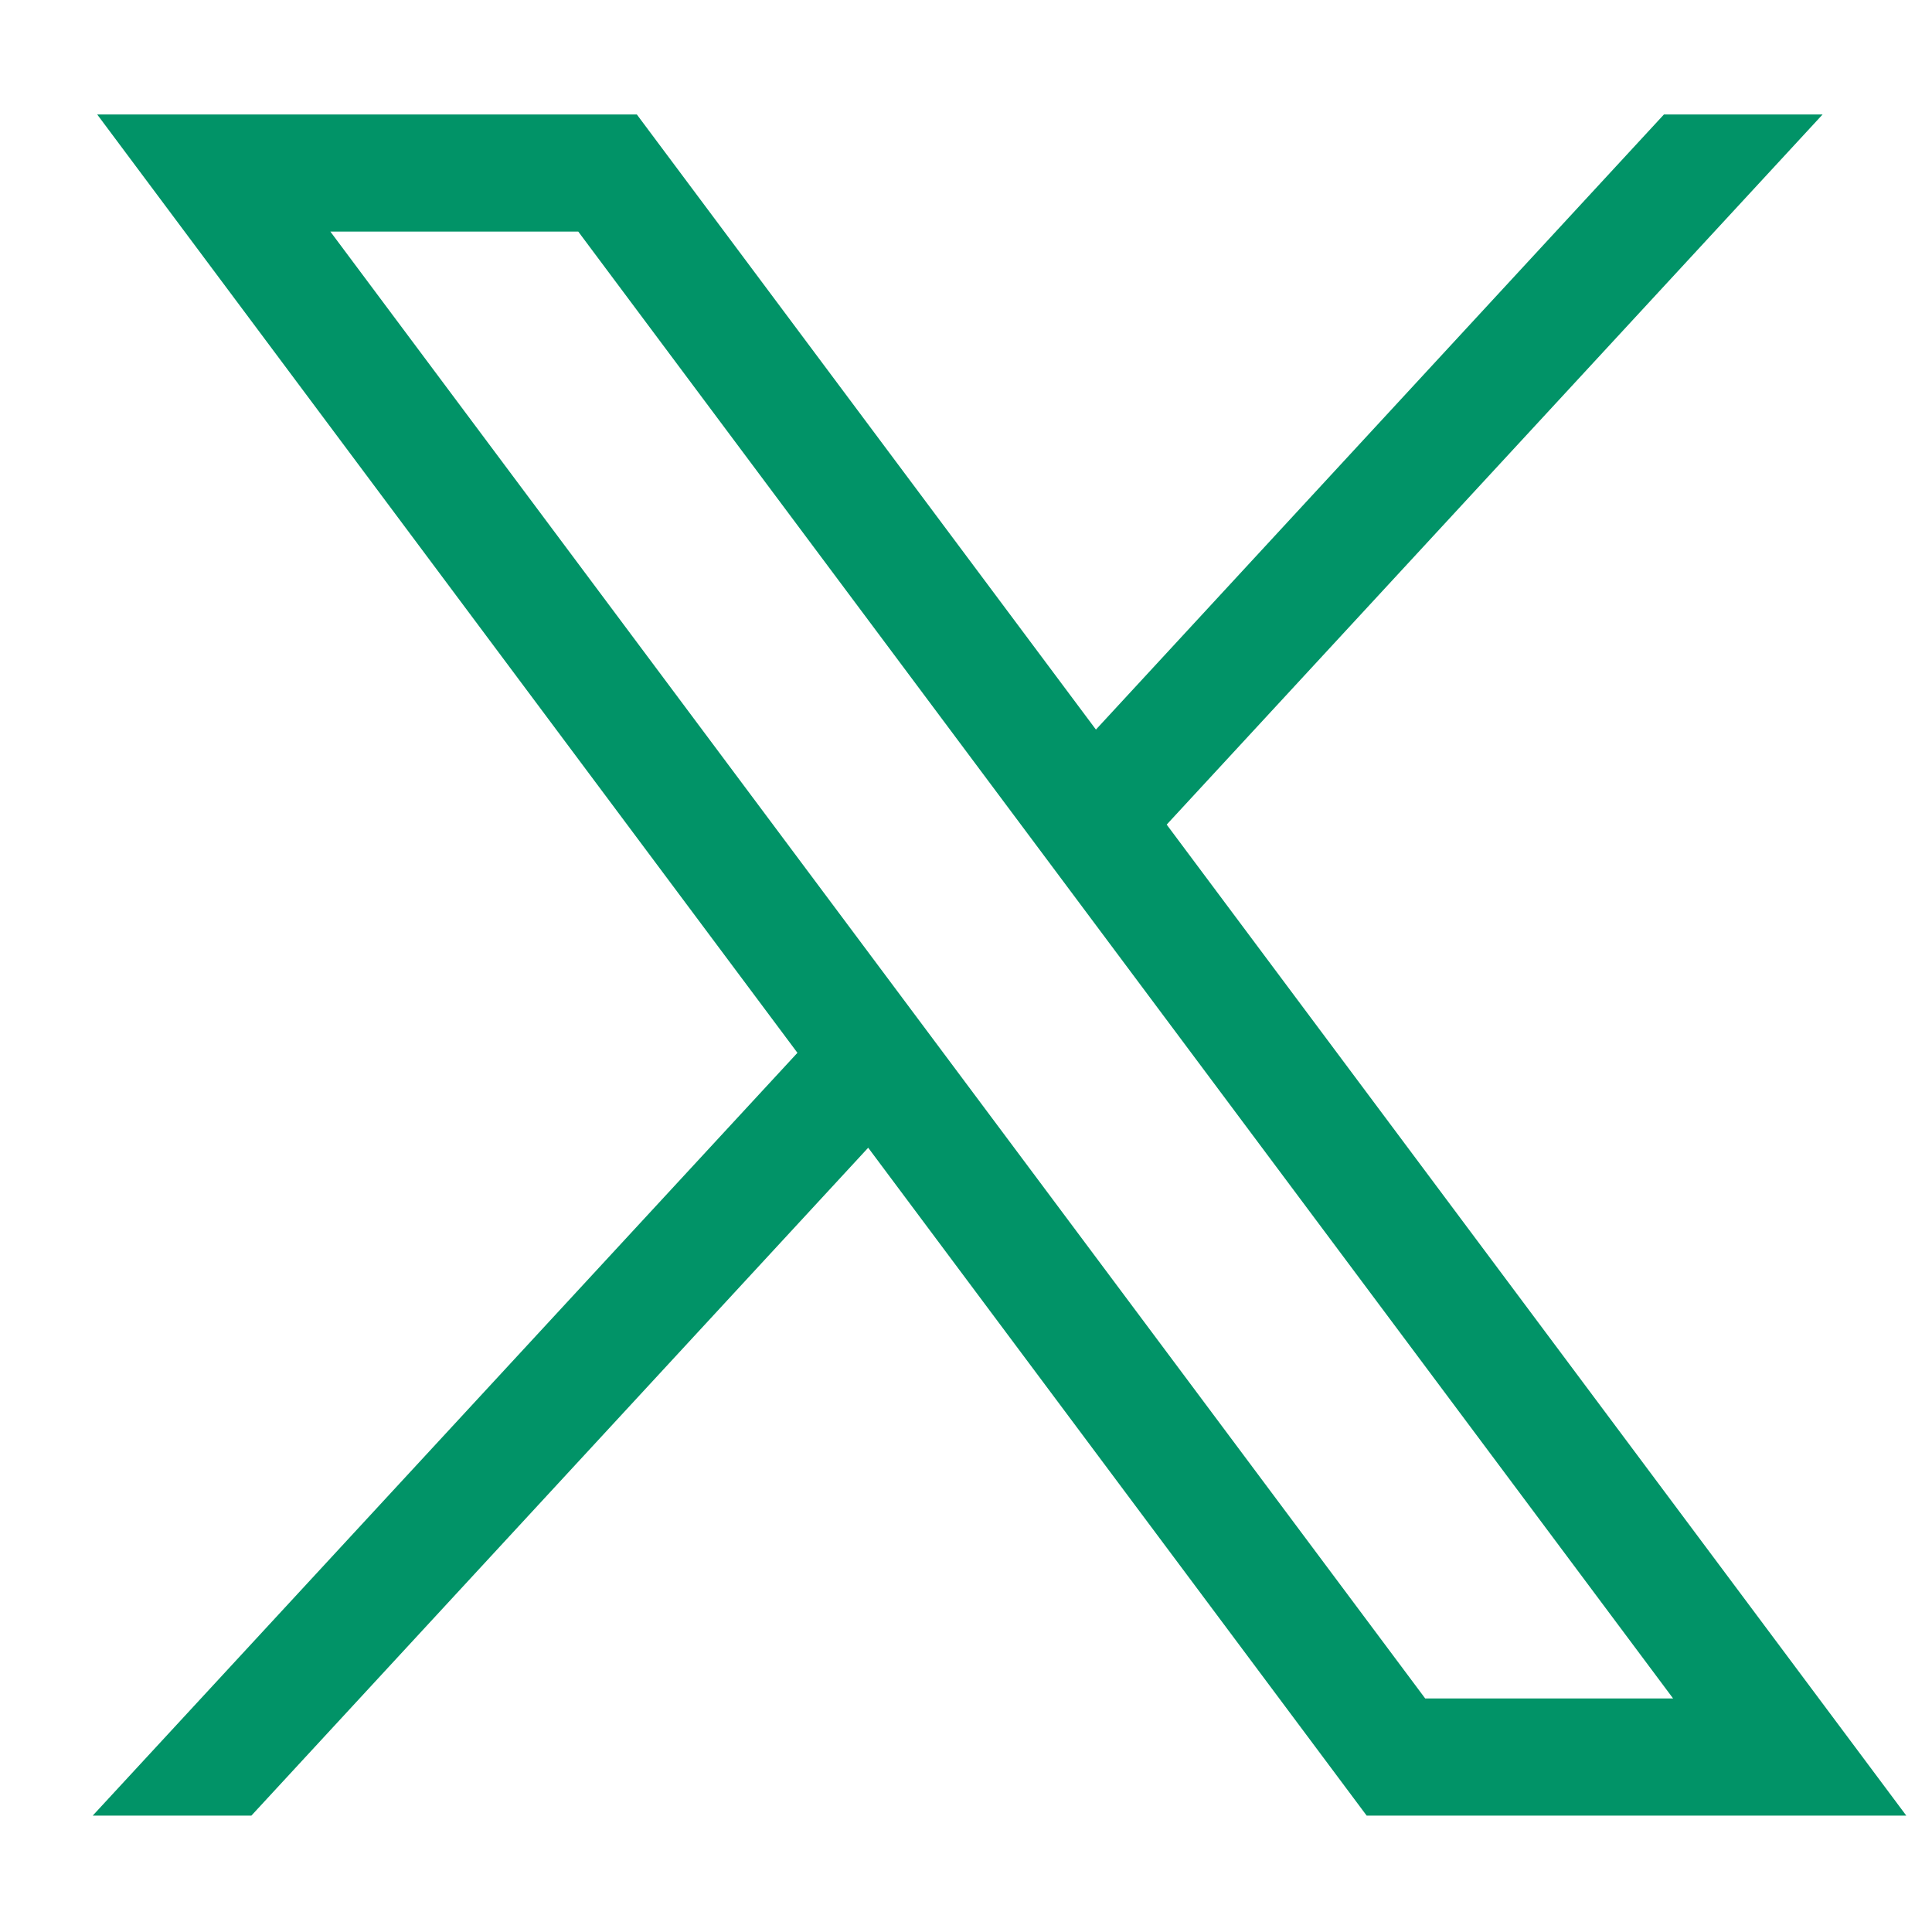 <svg width="16" height="16" viewBox="0 0 16 16" fill="none" xmlns="http://www.w3.org/2000/svg">
<path d="M0.805 0.948L6.604 8.719L0.768 15.036H2.082L7.19 9.505L11.318 15.036H15.787L9.662 6.829L15.094 0.948H13.78L9.076 6.042L5.274 0.948H0.805ZM2.736 1.918H4.789L13.856 14.066H11.803L2.736 1.918Z" fill="#019367"/>
</svg>
